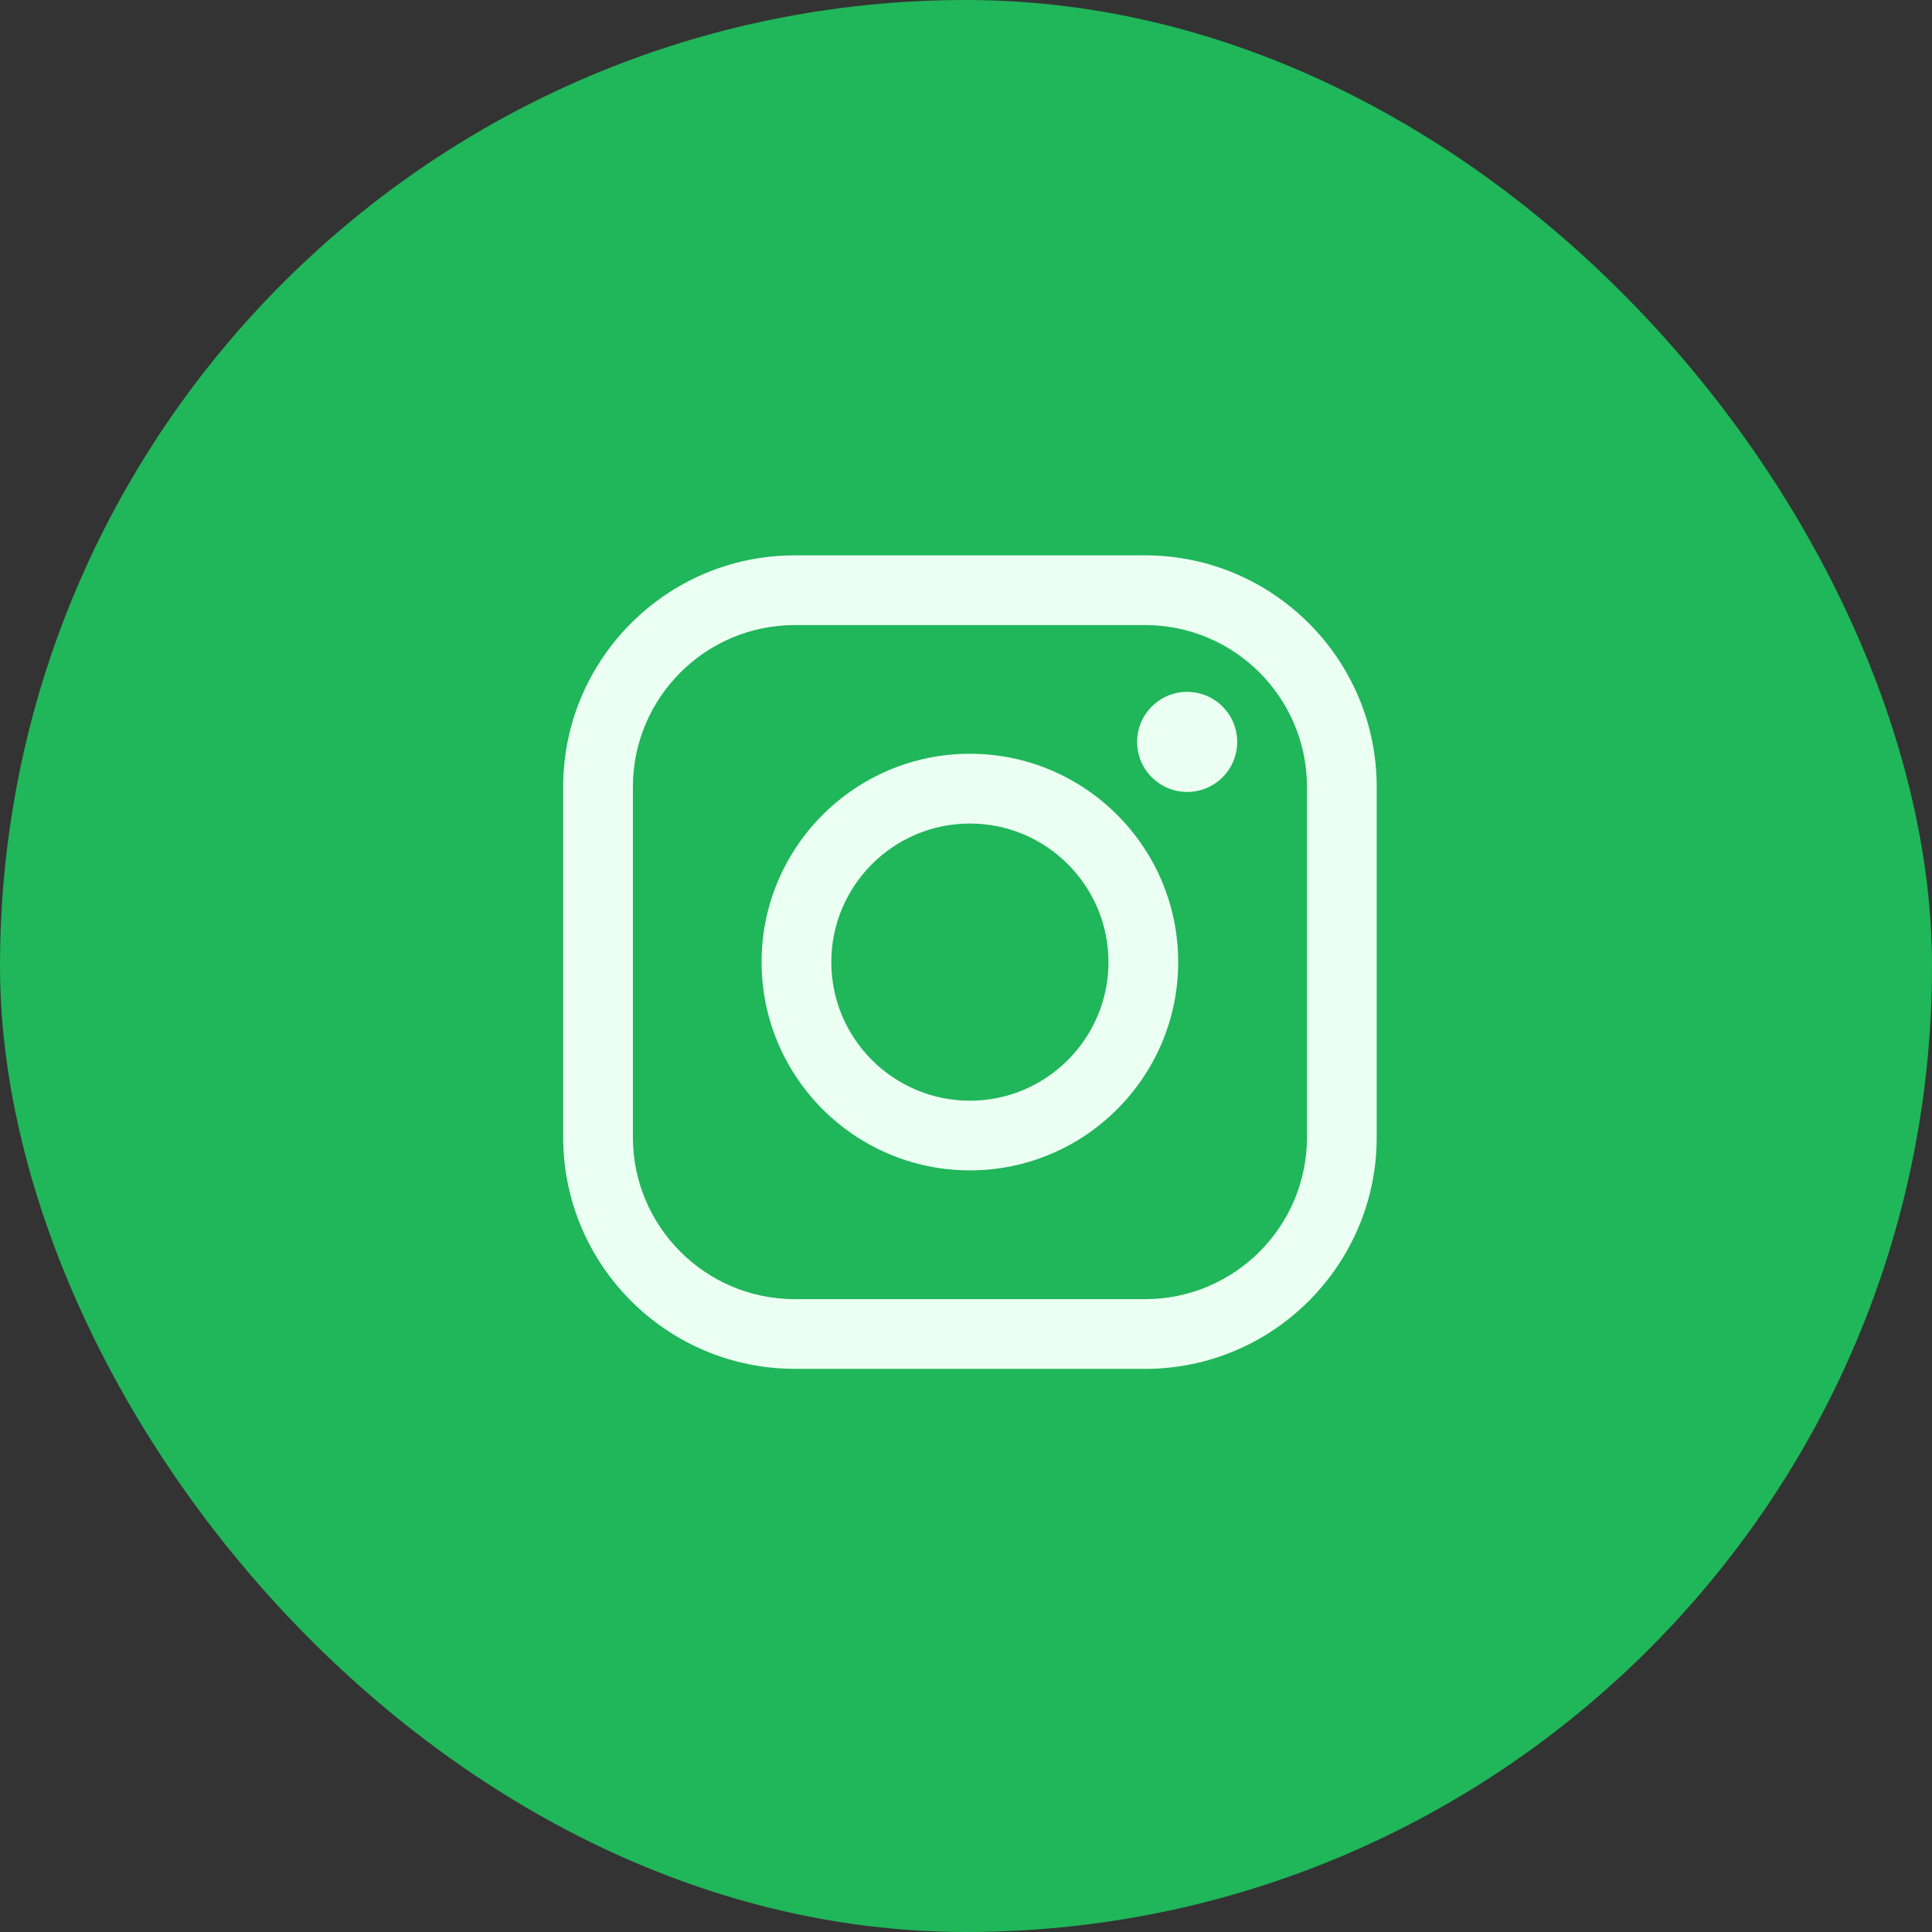 <?xml version="1.0" encoding="UTF-8"?> <svg xmlns="http://www.w3.org/2000/svg" width="247" height="247" viewBox="0 0 247 247" fill="none"><rect x="0" y="0" width="247" height="247" fill="#333333" stroke="none"/><rect width="247" height="247" rx="123.5" fill="#20B65A"></rect><path d="M146.398 175H101.602C85.282 175 72 161.724 72 145.398V100.602C72 84.276 85.276 71 101.602 71H146.404C162.724 71 176.007 84.276 176.007 100.602V145.404C176.007 161.724 162.731 175.007 146.404 175.007L146.398 175ZM101.602 79.914C90.198 79.914 80.914 89.191 80.914 100.602V145.404C80.914 156.809 90.191 166.092 101.602 166.092H146.404C157.809 166.092 167.092 156.816 167.092 145.404V100.602C167.092 89.198 157.816 79.914 146.404 79.914H101.602Z" fill="#ECFFF3"></path><path d="M123.997 149.628C109.311 149.628 97.366 137.683 97.366 122.997C97.366 108.311 109.311 96.366 123.997 96.366C138.683 96.366 150.628 108.311 150.628 122.997C150.628 137.683 138.683 149.628 123.997 149.628ZM123.997 105.287C114.226 105.287 106.28 113.233 106.28 123.004C106.28 132.774 114.226 140.72 123.997 140.72C133.768 140.72 141.714 132.774 141.714 123.004C141.714 113.233 133.768 105.287 123.997 105.287Z" fill="#ECFFF3"></path><path d="M158.172 94.851C158.172 98.389 155.306 101.248 151.774 101.248C148.243 101.248 145.377 98.382 145.377 94.851C145.377 91.319 148.243 88.453 151.774 88.453C155.306 88.453 158.172 91.319 158.172 94.851Z" fill="#ECFFF3"></path></svg> 